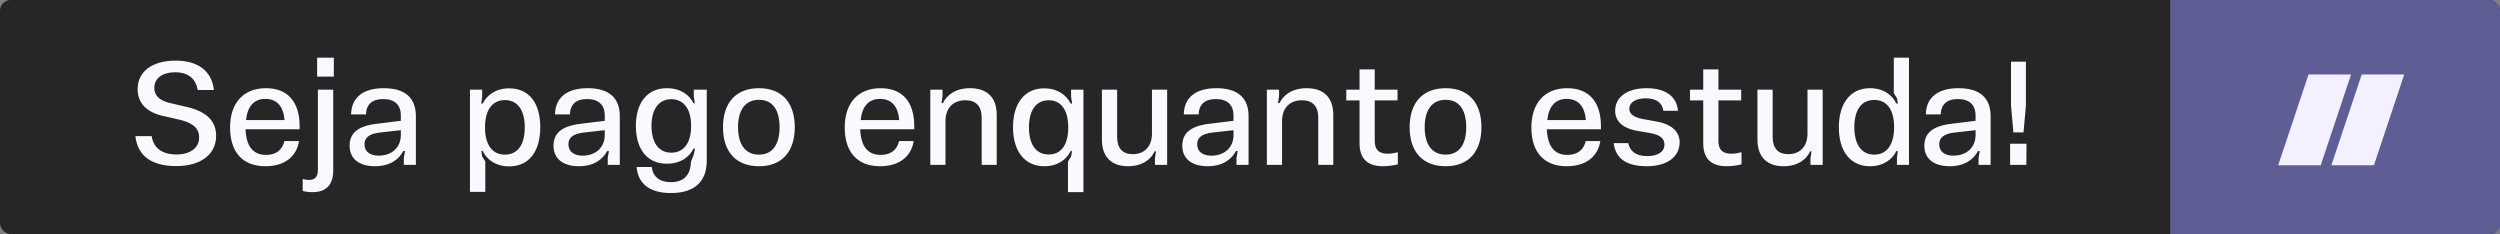 <svg xmlns="http://www.w3.org/2000/svg" width="235" height="22" viewBox="0 0 235 22" fill="none"><rect x="0" y="0" width="235" height="22" fill="#808080" stroke="none"/><g clip-path="url(#clip0_1523_4206)"><rect width="235" height="22" rx="1" fill="#262626"></rect><path d="M16.55 15.612C14.24 15.612 12.924 14.632 12.728 12.798H14.254C14.45 13.946 15.262 14.52 16.606 14.52C17.852 14.52 18.72 13.918 18.72 12.924C18.72 12.112 18.216 11.608 17.026 11.286L15.192 10.866C13.638 10.474 12.938 9.578 12.938 8.374C12.938 6.764 14.254 5.7 16.508 5.7C18.608 5.7 19.91 6.666 20.106 8.458H18.58C18.384 7.268 17.544 6.792 16.48 6.792C15.248 6.792 14.506 7.38 14.506 8.248C14.506 8.92 14.898 9.41 15.892 9.662L17.74 10.096C19.532 10.558 20.316 11.468 20.316 12.77C20.316 14.506 18.888 15.612 16.55 15.612ZM24.945 15.626C22.775 15.626 21.627 14.254 21.627 11.986C21.627 9.69 22.873 8.29 25.001 8.29C27.073 8.29 28.165 9.606 28.165 11.86V12.154H23.083C23.139 13.722 23.769 14.562 25.015 14.562C25.981 14.562 26.555 14.058 26.737 13.26H28.109C27.885 14.688 26.793 15.626 24.945 15.626ZM23.125 11.286H26.751C26.639 9.998 26.037 9.298 24.945 9.298C23.881 9.298 23.265 9.984 23.125 11.286ZM29.811 7.198V5.42H31.379V7.198H29.811ZM28.453 17.95V16.83C28.621 16.886 28.845 16.914 29.027 16.914C29.615 16.914 29.881 16.62 29.881 15.948V8.43H31.323V15.99C31.323 17.348 30.693 18.062 29.363 18.062C29.041 18.062 28.719 18.02 28.453 17.95ZM35.243 15.626C33.717 15.626 32.863 14.884 32.863 13.708C32.863 12.602 33.521 11.86 35.397 11.636L37.679 11.356V10.866C37.679 9.816 37.063 9.312 36.013 9.312C34.991 9.312 34.431 9.802 34.403 10.754H33.003C33.031 9.13 34.179 8.29 36.069 8.29C38.113 8.29 39.093 9.228 39.093 10.922V15.5H37.959V14.842L38.071 14.198H37.903C37.539 14.926 36.713 15.626 35.243 15.626ZM34.263 13.554C34.263 14.254 34.781 14.632 35.593 14.632C36.839 14.632 37.679 13.848 37.679 12.7V12.238L35.663 12.462C34.683 12.588 34.263 12.952 34.263 13.554ZM44.177 18.034V8.43H45.325V9.088L45.241 9.732H45.381C45.745 8.962 46.585 8.304 47.859 8.304C49.777 8.304 50.785 9.732 50.785 11.958C50.785 14.212 49.749 15.64 47.859 15.64C46.585 15.64 45.745 14.982 45.367 14.184H45.241L45.325 14.702L45.619 15.178V18.034H44.177ZM45.591 11.972C45.591 13.638 46.291 14.534 47.453 14.534C48.699 14.534 49.329 13.554 49.329 11.972C49.329 10.39 48.685 9.41 47.453 9.41C46.291 9.41 45.591 10.32 45.591 11.972ZM54.411 15.626C52.885 15.626 52.031 14.884 52.031 13.708C52.031 12.602 52.689 11.86 54.565 11.636L56.847 11.356V10.866C56.847 9.816 56.231 9.312 55.181 9.312C54.159 9.312 53.599 9.802 53.571 10.754H52.171C52.199 9.13 53.347 8.29 55.237 8.29C57.281 8.29 58.261 9.228 58.261 10.922V15.5H57.127V14.842L57.239 14.198H57.071C56.707 14.926 55.881 15.626 54.411 15.626ZM53.431 13.554C53.431 14.254 53.949 14.632 54.761 14.632C56.007 14.632 56.847 13.848 56.847 12.7V12.238L54.831 12.462C53.851 12.588 53.431 12.952 53.431 13.554ZM63.061 18.146C61.073 18.146 59.967 17.264 59.841 15.696H61.269C61.367 16.606 61.997 17.124 63.061 17.124C64.251 17.124 64.909 16.494 64.951 15.192L65.217 14.52L65.329 13.96H65.189C64.825 14.744 63.985 15.388 62.683 15.388C60.793 15.388 59.771 13.974 59.771 11.832C59.771 9.704 60.807 8.29 62.683 8.29C63.985 8.29 64.811 8.934 65.189 9.704H65.315L65.217 9.06V8.43H66.435V15.108C66.435 16.998 65.371 18.146 63.061 18.146ZM61.241 11.832C61.241 13.386 61.899 14.352 63.103 14.352C64.265 14.352 64.965 13.456 64.965 11.832C64.965 10.236 64.265 9.326 63.103 9.326C61.871 9.326 61.241 10.334 61.241 11.832ZM71.349 15.626C69.151 15.626 67.961 14.226 67.961 11.958C67.961 9.676 69.165 8.29 71.349 8.29C73.519 8.29 74.709 9.676 74.709 11.958C74.709 14.226 73.533 15.626 71.349 15.626ZM69.375 11.958C69.375 13.582 70.061 14.534 71.349 14.534C72.637 14.534 73.281 13.554 73.281 11.958C73.281 10.348 72.637 9.382 71.349 9.382C70.061 9.382 69.375 10.334 69.375 11.958ZM82.722 15.626C80.552 15.626 79.404 14.254 79.404 11.986C79.404 9.69 80.65 8.29 82.778 8.29C84.85 8.29 85.942 9.606 85.942 11.86V12.154H80.86C80.916 13.722 81.546 14.562 82.792 14.562C83.758 14.562 84.332 14.058 84.514 13.26H85.886C85.662 14.688 84.57 15.626 82.722 15.626ZM80.902 11.286H84.528C84.416 9.998 83.814 9.298 82.722 9.298C81.658 9.298 81.042 9.984 80.902 11.286ZM87.448 15.5V8.43H88.596V9.046L88.498 9.69H88.638C88.988 8.948 89.8 8.29 91.186 8.29C92.782 8.29 93.692 9.158 93.692 10.796V15.5H92.278V11.062C92.278 9.984 91.746 9.424 90.752 9.424C89.632 9.424 88.876 10.124 88.876 11.384V15.5H87.448ZM100.388 18.062V15.192L100.682 14.702L100.78 14.198H100.64C100.276 14.982 99.436 15.626 98.162 15.626C96.329 15.626 95.222 14.226 95.222 11.958C95.222 9.732 96.3 8.304 98.148 8.304C99.436 8.304 100.262 8.962 100.64 9.732H100.78L100.682 9.074V8.43H101.844V18.062H100.388ZM96.721 11.972C96.721 13.54 97.35 14.52 98.582 14.52C99.731 14.52 100.416 13.638 100.416 11.972C100.416 10.334 99.731 9.424 98.582 9.424C97.365 9.424 96.721 10.404 96.721 11.972ZM106.031 15.626C104.491 15.626 103.581 14.758 103.581 13.134V8.43H105.009V12.868C105.009 13.932 105.513 14.492 106.479 14.492C107.557 14.492 108.285 13.792 108.285 12.56V8.43H109.713V15.5H108.565V14.884L108.663 14.226H108.537C108.201 14.968 107.389 15.626 106.031 15.626ZM113.515 15.626C111.989 15.626 111.135 14.884 111.135 13.708C111.135 12.602 111.793 11.86 113.669 11.636L115.951 11.356V10.866C115.951 9.816 115.335 9.312 114.285 9.312C113.263 9.312 112.703 9.802 112.675 10.754H111.275C111.303 9.13 112.451 8.29 114.341 8.29C116.385 8.29 117.365 9.228 117.365 10.922V15.5H116.231V14.842L116.343 14.198H116.175C115.811 14.926 114.985 15.626 113.515 15.626ZM112.535 13.554C112.535 14.254 113.053 14.632 113.865 14.632C115.111 14.632 115.951 13.848 115.951 12.7V12.238L113.935 12.462C112.955 12.588 112.535 12.952 112.535 13.554ZM119.085 15.5V8.43H120.233V9.046L120.135 9.69H120.275C120.625 8.948 121.437 8.29 122.823 8.29C124.419 8.29 125.329 9.158 125.329 10.796V15.5H123.915V11.062C123.915 9.984 123.383 9.424 122.389 9.424C121.269 9.424 120.513 10.124 120.513 11.384V15.5H119.085ZM129.995 15.626C128.553 15.626 127.797 14.912 127.797 13.47V12.784V9.438H126.551V8.43H127.797V6.526H129.225V8.43H131.367V9.438H129.225V12.7V13.246C129.225 14.086 129.631 14.45 130.443 14.45C130.793 14.45 131.129 14.38 131.395 14.31V15.444C131.031 15.542 130.527 15.626 129.995 15.626ZM135.894 15.626C133.696 15.626 132.506 14.226 132.506 11.958C132.506 9.676 133.71 8.29 135.894 8.29C138.064 8.29 139.254 9.676 139.254 11.958C139.254 14.226 138.078 15.626 135.894 15.626ZM133.92 11.958C133.92 13.582 134.606 14.534 135.894 14.534C137.182 14.534 137.826 13.554 137.826 11.958C137.826 10.348 137.182 9.382 135.894 9.382C134.606 9.382 133.92 10.334 133.92 11.958ZM147.267 15.626C145.097 15.626 143.949 14.254 143.949 11.986C143.949 9.69 145.195 8.29 147.323 8.29C149.395 8.29 150.487 9.606 150.487 11.86V12.154H145.405C145.461 13.722 146.091 14.562 147.337 14.562C148.303 14.562 148.877 14.058 149.059 13.26H150.431C150.207 14.688 149.115 15.626 147.267 15.626ZM145.447 11.286H149.073C148.961 9.998 148.359 9.298 147.267 9.298C146.203 9.298 145.587 9.984 145.447 11.286ZM154.793 15.626C152.861 15.626 151.867 14.884 151.685 13.456H153.057C153.211 14.212 153.785 14.674 154.835 14.674C155.801 14.674 156.459 14.296 156.459 13.582C156.459 13.05 156.095 12.7 155.171 12.518L153.715 12.266C152.455 12 151.825 11.328 151.825 10.418C151.825 9.144 152.917 8.29 154.779 8.29C156.529 8.29 157.607 9.032 157.733 10.418H156.361C156.249 9.648 155.675 9.242 154.709 9.242C153.729 9.242 153.155 9.648 153.155 10.222C153.155 10.712 153.561 11.02 154.415 11.188L155.815 11.44C157.271 11.734 157.887 12.462 157.887 13.386C157.873 14.758 156.697 15.626 154.793 15.626ZM162.302 15.626C160.86 15.626 160.104 14.912 160.104 13.47V12.784V9.438H158.858V8.43H160.104V6.526H161.532V8.43H163.674V9.438H161.532V12.7V13.246C161.532 14.086 161.938 14.45 162.75 14.45C163.1 14.45 163.436 14.38 163.702 14.31V15.444C163.338 15.542 162.834 15.626 162.302 15.626ZM167.65 15.626C166.11 15.626 165.2 14.758 165.2 13.134V8.43H166.628V12.868C166.628 13.932 167.132 14.492 168.098 14.492C169.176 14.492 169.904 13.792 169.904 12.56V8.43H171.332V15.5H170.184V14.884L170.282 14.226H170.156C169.82 14.968 169.008 15.626 167.65 15.626ZM175.778 15.626C173.916 15.626 172.852 14.198 172.852 11.972C172.852 9.718 173.93 8.29 175.778 8.29C177.052 8.29 177.878 8.934 178.256 9.732H178.396L178.312 9.228L178.018 8.752V5.42H179.446V15.5H178.312V14.842L178.396 14.198H178.256C177.892 14.968 177.052 15.626 175.778 15.626ZM174.308 11.958C174.308 13.54 174.952 14.534 176.184 14.534C177.346 14.534 178.046 13.61 178.046 11.958C178.046 10.278 177.346 9.396 176.184 9.396C174.938 9.396 174.308 10.376 174.308 11.958ZM183.268 15.626C181.742 15.626 180.888 14.884 180.888 13.708C180.888 12.602 181.546 11.86 183.422 11.636L185.704 11.356V10.866C185.704 9.816 185.088 9.312 184.038 9.312C183.016 9.312 182.456 9.802 182.428 10.754H181.028C181.056 9.13 182.204 8.29 184.094 8.29C186.138 8.29 187.118 9.228 187.118 10.922V15.5H185.984V14.842L186.096 14.198H185.928C185.564 14.926 184.738 15.626 183.268 15.626ZM182.288 13.554C182.288 14.254 182.806 14.632 183.618 14.632C184.864 14.632 185.704 13.848 185.704 12.7V12.238L183.688 12.462C182.708 12.588 182.288 12.952 182.288 13.554ZM189.259 12.448L189.035 9.914V5.798H190.435V9.914L190.211 12.448H189.259ZM188.951 15.5V13.512H190.491L190.477 15.5H188.951Z" fill="#FAF9FF"></path><rect x="204" y="-4.5" width="31" height="31" rx="1" fill="#5E5E95"></rect><path fill-rule="evenodd" clip-rule="evenodd" d="M221 7H217L214.148 15.536H218.148L221 7ZM226 7H222L219.148 15.536H223.148L226 7Z" fill="#F3F0FF"></path></g><defs><clipPath id="clip0_1523_4206"><rect width="235" height="22" rx="1" fill="white"></rect></clipPath></defs></svg>